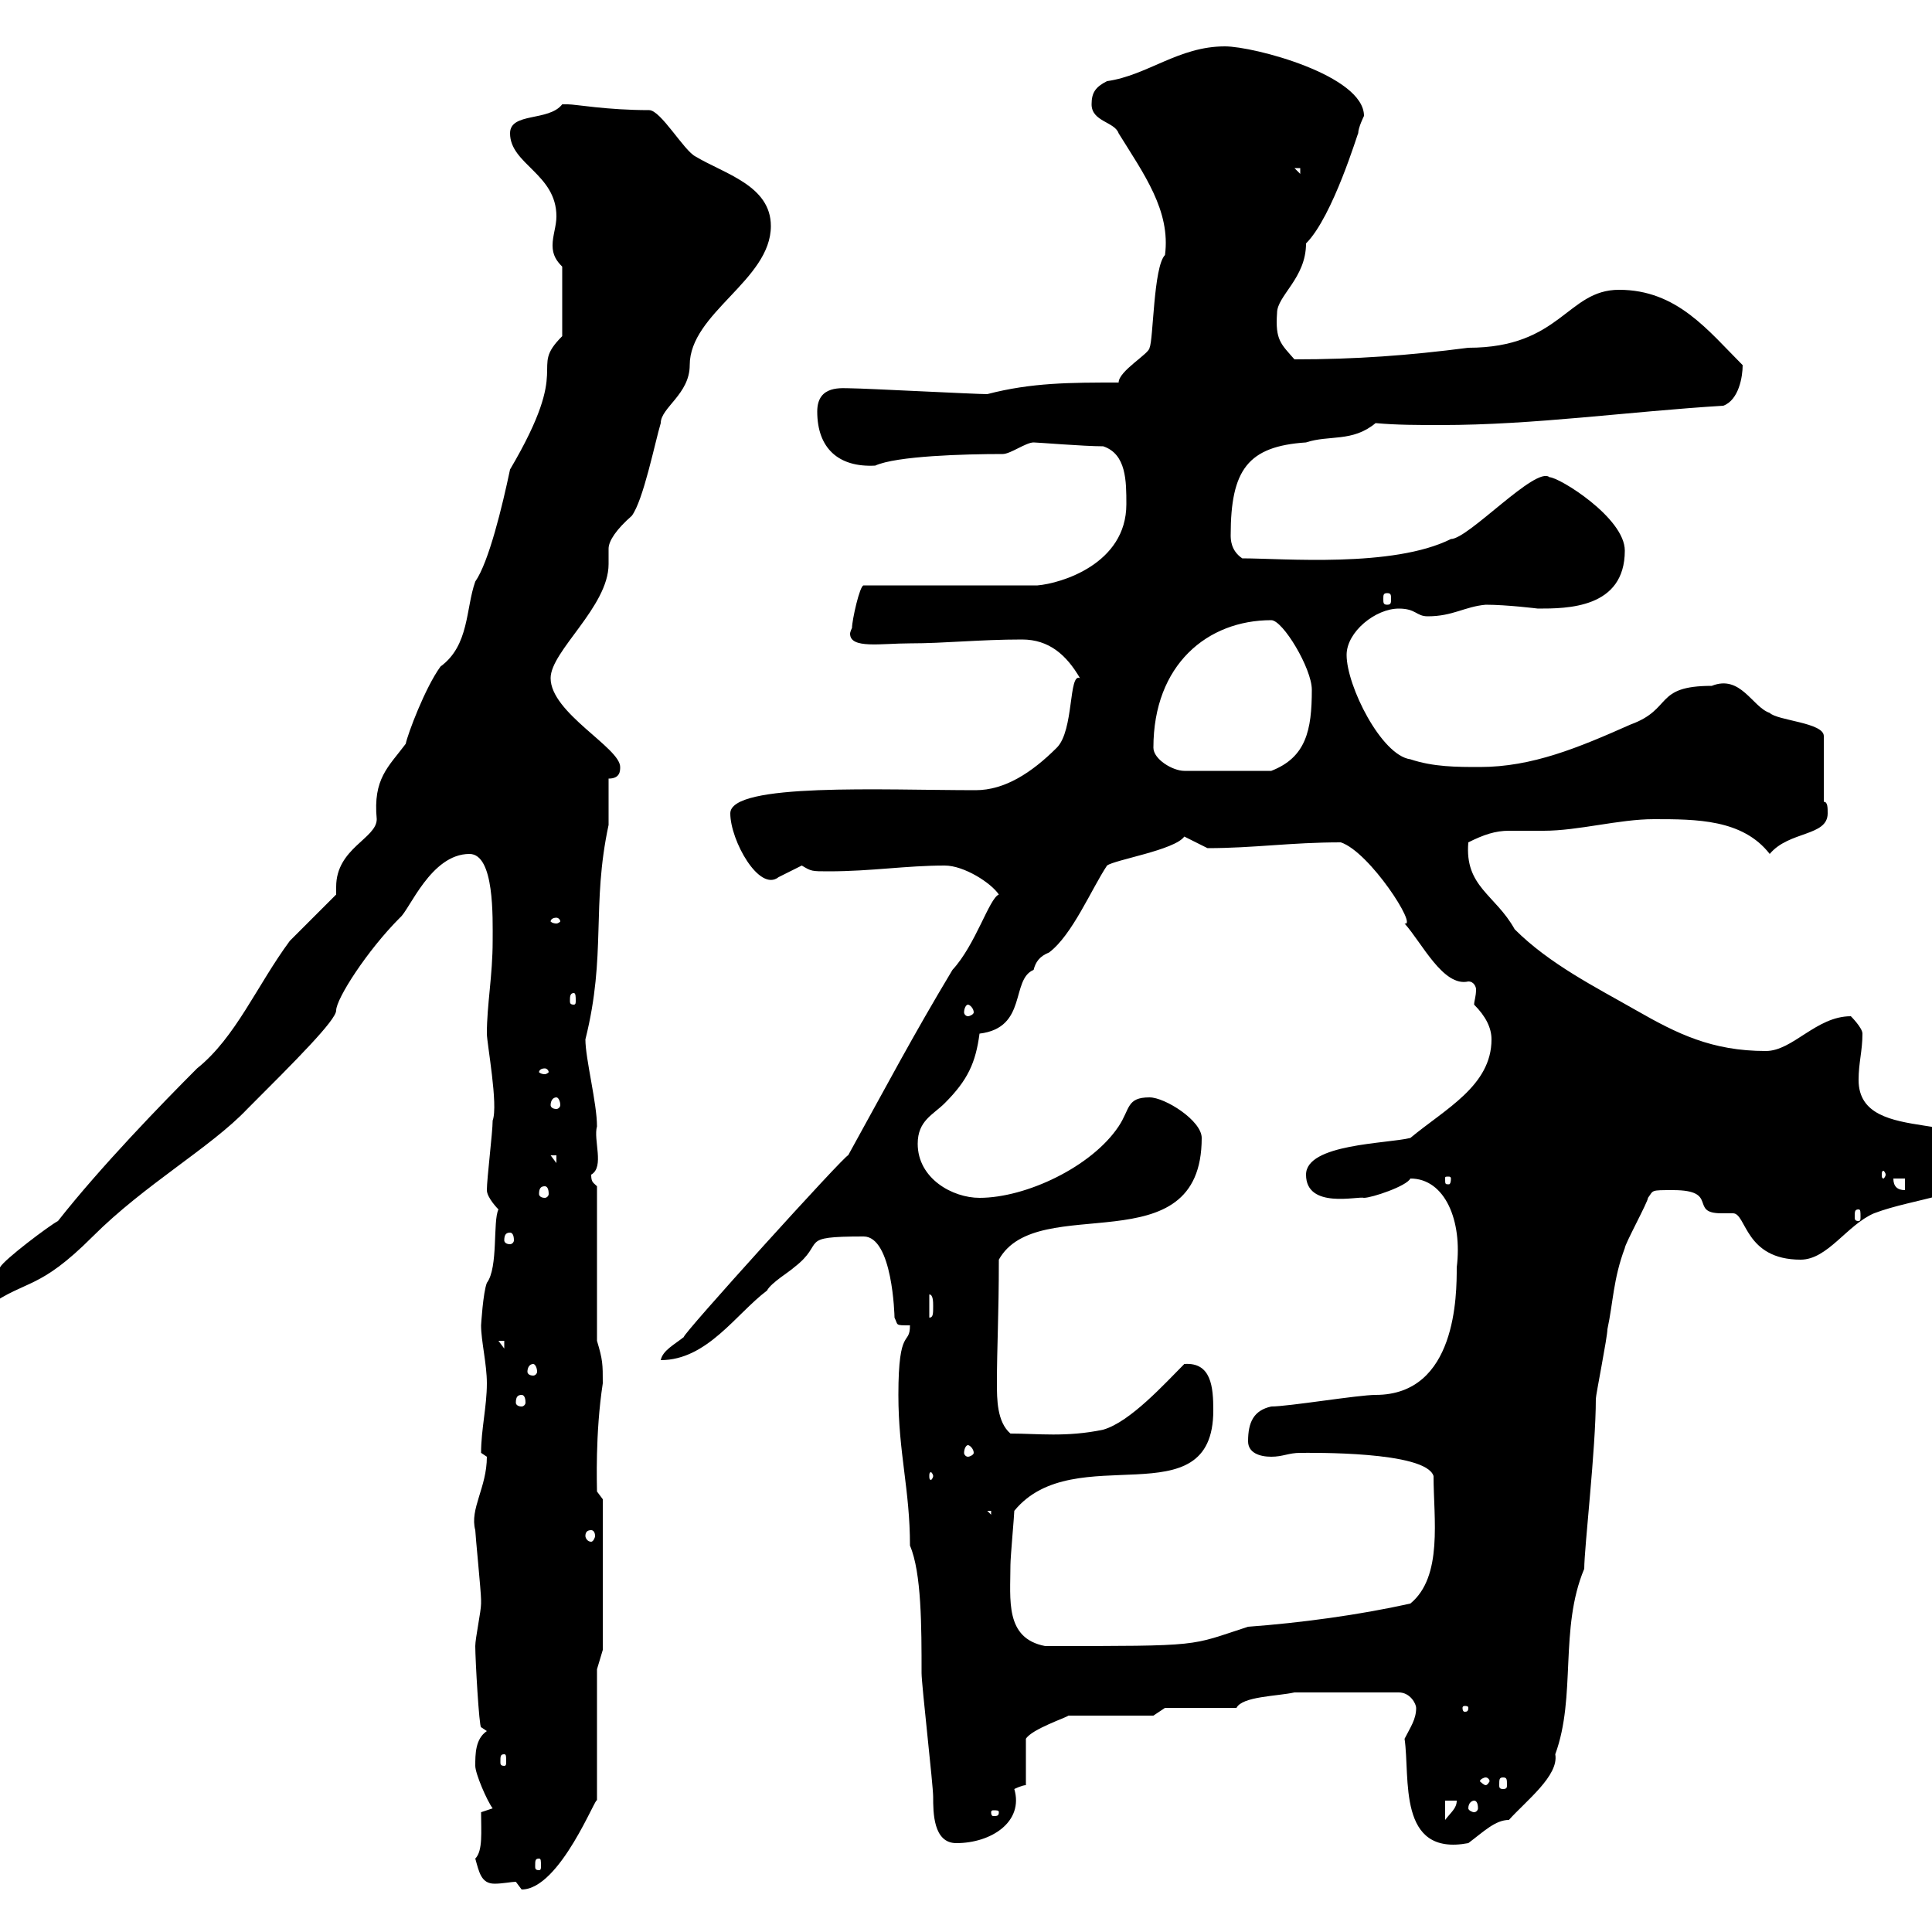 <svg xmlns="http://www.w3.org/2000/svg" xmlns:xlink="http://www.w3.org/1999/xlink" width="300" height="300"><path d="M73.80 288.60C74.40 290.70 74.70 292.50 76.80 292.50C78 292.50 79.50 292.20 80.10 292.20C80.10 292.20 81 293.40 81 293.40C87 293.40 92.70 278.40 92.70 279.60L92.70 259.20L93.60 256.20L93.60 232.80L92.70 231.60C92.70 230.70 92.40 222.60 93.60 214.80C93.60 211.80 93.60 211.20 92.70 208.20L92.70 184.20C92.10 183.60 91.80 183.60 91.80 182.40C93.90 181.20 92.10 177 92.70 174.90C92.70 171.30 90.90 164.40 90.90 161.40C94.20 148.20 91.80 140.70 94.50 128.10C94.50 127.20 94.50 121.80 94.50 120.90C96.30 120.90 96.30 119.70 96.30 119.10C96.30 116.10 85.50 110.70 85.50 105.30C85.50 101.10 94.50 94.20 94.50 87.60C94.50 86.40 94.50 85.80 94.50 85.20C94.50 84 95.70 82.20 98.10 80.10C99.90 77.70 101.70 68.70 102.60 65.70C102.60 63.30 107.10 61.20 107.10 56.70C107.10 48.60 119.70 43.50 119.70 35.10C119.70 28.80 112.50 27 108 24.30C106.20 23.40 102.60 17.10 100.80 17.10C94.20 17.10 89.40 16.20 88.20 16.20C88.20 16.20 87.30 16.20 87.30 16.20C85.20 18.90 79.20 17.40 79.20 20.70C79.20 25.50 86.40 27 86.40 33.60C86.40 35.10 85.80 36.60 85.80 38.10C85.80 39.60 86.40 40.50 87.30 41.40L87.30 52.20C81.90 57.60 89.10 56.10 79.20 72.90C78 78.60 75.90 87.30 73.80 90.30C72.30 94.50 72.90 100.20 68.40 103.50C66 106.80 63.30 114 63 115.50C60.30 119.10 57.90 120.90 58.50 127.20C58.50 130.20 52.20 131.70 52.20 137.70C52.20 138 52.20 138.60 52.20 138.90C51.30 139.80 45.90 145.20 45 146.10C39.90 153 36.60 161.10 30.60 165.90C25.20 171.30 15.60 181.20 9 189.60C7.80 190.20 0.60 195.60 0 196.80C-1.80 197.40-8.40 204-9 205.80C-9 207-8.10 206.40-6.60 206.40C-5.40 206.40-3 202.80-1.80 202.80C4.20 198.60 6 200.40 14.40 192C22.50 183.90 32.70 178.20 38.40 172.20C45.90 164.70 52.20 158.40 52.20 156.90C52.20 155.10 57 147.60 62.10 142.50C63.60 141.30 66.90 132.60 72.90 132.60C76.80 132.60 76.50 142.50 76.50 146.10C76.50 151.50 75.60 156 75.60 160.50C75.60 162 77.40 171.60 76.50 174C76.50 175.80 75.60 183 75.60 184.80C75.60 186 77.40 187.80 77.40 187.80C76.50 189.60 77.40 196.80 75.60 199.20C75 200.70 74.70 205.80 74.70 205.80C74.70 208.20 75.60 211.80 75.60 214.80C75.60 218.40 74.70 222 74.70 225.60C74.70 225.60 75.60 226.20 75.60 226.20C75.60 231 72.90 234.30 73.80 237.60C73.80 238.20 74.70 247.20 74.70 248.40C74.70 248.40 74.70 248.40 74.70 249C74.70 250.20 73.80 254.40 73.80 255.60C73.80 257.70 74.40 268.20 74.70 268.20L75.60 268.80C73.80 270 73.80 272.40 73.80 274.20C73.80 275.40 75.60 279.60 76.50 280.80L74.70 281.40C74.70 284.40 75 287.40 73.80 288.60ZM83.70 288.60C84 288.60 84 288.90 84 289.80C84 290.10 84 290.40 83.70 290.40C83.10 290.40 83.10 290.10 83.10 289.80C83.10 288.90 83.10 288.60 83.70 288.60ZM139.50 216.60C139.50 225.60 141.30 231.30 141.30 240C143.10 244.20 143.10 252.60 143.10 259.80C143.10 261.60 144.90 277.20 144.90 279C144.90 281.40 144.90 286.20 148.50 286.20C153.90 286.20 159 282.90 157.50 277.80C157.50 277.80 158.70 277.20 159.30 277.20L159.30 270C160.20 268.50 165.60 266.70 165.90 266.40L179.10 266.40L180.90 265.20L192 265.20C192.90 263.40 198.30 263.40 201 262.80L217.20 262.80C219 262.80 219.90 264.60 219.90 265.20C219.90 267 219 268.20 218.10 270C219 276 216.90 288.30 228 286.20C230.40 284.40 232.20 282.60 234.30 282.60C237 279.60 242.10 275.70 241.50 272.40C244.80 263.40 242.10 252.90 246 243.60C246 240.30 247.80 225 247.80 217.20C247.80 216.60 249.60 207.60 249.60 206.40C250.50 202.20 250.50 198.60 252.30 193.80C252.30 193.20 255.90 186.60 255.90 186C256.80 184.80 256.20 184.80 259.80 184.80C267 184.80 262.20 188.40 267.30 188.40C268.20 188.40 268.50 188.40 269.10 188.40C271.20 188.40 270.90 195.60 279.60 195.60C283.80 195.60 286.80 190.20 291 188.40C297.30 186 306.30 185.70 309 181.20C309 171.30 288.60 178.50 288.60 167.70C288.60 165 289.20 163.20 289.20 160.50C289.20 159.60 287.40 157.80 287.40 157.80C282 157.80 278.40 163.20 274.20 163.20C265.80 163.20 260.40 160.50 254.10 156.90C247.80 153.30 240.60 149.70 235.20 144.30C232.20 138.90 227.40 137.70 228 130.80C230.40 129.60 232.20 129 234.30 129C236.10 129 237.90 129 239.70 129C245.10 129 251.40 127.20 256.80 127.20C263.40 127.20 270.60 127.20 274.80 132.60C277.80 129 283.80 129.90 283.80 126.30C283.80 125.40 283.80 124.50 283.20 124.50L283.20 114.30C283.20 112.20 276 111.90 274.80 110.70C272.10 109.80 270.30 104.70 265.80 106.50C256.80 106.50 259.80 110.10 253.20 112.50C245.10 116.10 237.90 119.10 229.80 119.10C226.20 119.10 222.60 119.10 219 117.90C214.50 117.30 209.10 106.50 209.10 101.70C209.10 98.10 213.60 94.50 217.20 94.50C219.90 94.50 219.90 95.70 221.70 95.70C225.60 95.70 227.40 94.20 230.70 93.90C234 93.90 238.80 94.50 238.80 94.50C243.30 94.50 252.30 94.50 252.30 85.50C252.30 80.40 242.10 74.10 240.60 74.10C238.50 72.30 228 83.70 225.30 83.70C216.30 88.20 199.20 86.70 192.90 86.70C191.10 85.50 191.10 83.70 191.10 83.10C191.10 72.90 193.80 69.30 202.80 68.70C206.40 67.50 210 68.70 213.60 65.70C216.90 66 220.20 66 223.80 66C238.20 66 252.90 63.90 267.60 63C270 62.10 270.60 58.50 270.60 56.70C265.20 51.30 260.40 45 251.40 45C243.30 45 242.40 54 228 54C218.70 55.20 210.60 55.80 201 55.80C198.90 53.40 198 52.80 198.30 48.60C198.30 45.90 202.80 43.20 202.80 37.80C207 33.60 210.90 20.40 210.90 20.70C210.90 19.80 211.80 18 211.80 18C211.80 11.70 194.70 7.20 190.20 7.20C183 7.20 178.20 11.70 171.90 12.60C170.10 13.50 169.50 14.40 169.50 16.20C169.50 18.90 173.10 18.90 173.70 20.70C177.60 27 181.80 32.70 180.90 39.60C179.10 41.40 179.10 52.80 178.50 54C178.50 54.90 173.70 57.60 173.70 59.40C166.20 59.40 160.20 59.40 153.30 61.20C151.50 61.20 134.10 60.30 132.30 60.30C130.80 60.30 126.90 59.70 126.90 63.90C126.90 69.60 130.20 72.60 135.90 72.30C139.20 70.80 149.70 70.50 155.70 70.50C156.90 70.50 159.30 68.70 160.50 68.70C161.10 68.70 168.30 69.30 171.30 69.30C174.90 70.50 174.90 74.70 174.90 78.30C174.90 87.60 164.70 90.60 161.10 90.90L134.10 90.90C133.50 90.90 132.30 96.30 132.30 97.50C132.30 97.50 132 98.10 132 98.40C132 100.80 136.80 99.90 141.30 99.90C146.70 99.90 152.10 99.30 158.70 99.30C162.90 99.30 165.60 101.70 167.70 105.30C165.90 104.40 166.80 113.40 164.10 116.10C160.20 120 156 122.70 151.50 122.70C137.10 122.70 113.40 121.50 113.40 126.30C113.40 130.50 117.90 138.60 120.90 136.20C120.90 136.20 124.50 134.40 124.50 134.40C126 135.30 126 135.30 128.70 135.30C135.30 135.30 140.70 134.40 146.70 134.40C149.70 134.40 153.90 137.10 155.10 138.90C153.60 139.50 151.50 146.70 147.90 150.60C141.60 161.10 138 168 131.70 179.40C131.40 179.10 105.60 207.60 106.20 207.60C104.70 208.80 102.90 209.70 102.60 211.20C109.80 211.20 114.30 204 119.10 200.40C119.70 199.20 122.70 197.40 123.30 196.80C128.40 192.90 123.60 192 134.10 192C138.60 192 138.90 204.30 138.90 204.60C139.50 205.80 138.90 205.80 141.30 205.80C141.30 209.10 139.50 205.80 139.50 216.60ZM224.40 279.60L226.20 279.60C226.20 280.80 225.30 281.40 224.40 282.60ZM155.10 281.40C155.10 282 154.80 282 154.20 282C154.20 282 153.90 282 153.90 281.40C153.90 281.10 154.20 281.10 154.20 281.10C154.80 281.10 155.10 281.10 155.10 281.40ZM228.90 279.60C229.20 279.60 229.50 279.90 229.50 280.80C229.50 281.10 229.20 281.40 228.90 281.40C228.60 281.40 228 281.10 228 280.80C228 279.90 228.60 279.60 228.90 279.60ZM230.70 276C231 276 231.30 276.30 231.30 276.60C231.30 276.60 231 277.20 230.70 277.20C230.40 277.20 229.80 276.60 229.80 276.60C229.80 276.30 230.40 276 230.70 276ZM233.40 276C234 276 234 276.30 234 277.20C234 277.50 234 277.80 233.40 277.80C232.80 277.80 232.80 277.50 232.80 277.20C232.80 276.30 232.80 276 233.40 276ZM78.30 272.40C78.60 272.40 78.60 272.70 78.60 273.60C78.60 273.90 78.60 274.20 78.30 274.20C77.70 274.20 77.70 273.90 77.70 273.60C77.70 272.70 77.70 272.40 78.30 272.40ZM228 265.20C228 265.80 227.70 265.80 227.40 265.80C227.40 265.80 227.10 265.80 227.10 265.20C227.10 264.90 227.40 264.90 227.40 264.90C227.70 264.90 228 264.90 228 265.20ZM156.90 243C156.90 241.80 157.50 235.20 157.50 234.60C166.80 223.20 188.40 236.10 188.40 219C188.40 215.40 188.10 211.50 183.90 211.80C180.90 214.80 175.50 220.80 171.30 222C165.60 223.20 161.10 222.60 156.90 222.60C154.80 220.80 154.80 217.20 154.80 214.80C154.80 209.10 155.10 204.30 155.10 195.60C161.10 184.80 186.60 196.80 186.60 176.70C186.60 174 180.90 170.40 178.50 170.40C174.90 170.40 175.50 172.20 173.70 174.90C169.50 181.20 159.30 186 152.10 186C147.90 186 142.50 183 142.50 177.60C142.50 174 144.90 173.10 146.70 171.30C150.30 167.70 151.50 165 152.10 160.50C159.60 159.60 156.90 152.10 160.50 150.60C160.80 149.40 161.40 148.50 162.90 147.90C166.50 145.20 169.50 138 171.90 134.40C173.10 133.50 182.40 132 183.90 129.90C183.90 129.90 187.50 131.70 187.50 131.70C194.70 131.70 200.40 130.80 208.20 130.80C212.70 132.30 220.20 144 218.10 143.40C220.80 146.40 224.10 153.30 228 152.40C228.90 152.40 229.20 153.30 229.20 153.60C229.20 154.80 228.90 155.40 228.90 156C230.70 157.80 231.60 159.60 231.60 161.40C231.60 168.60 224.40 172.20 219 176.70C215.40 177.60 202.80 177.60 202.80 182.40C202.80 187.80 210.90 185.70 211.80 186C213 186 218.40 184.20 219 183C224.40 183 227.10 189.60 226.20 196.80C226.20 201 226.20 216.60 213.60 216.60C210.90 216.60 200.10 218.40 197.40 218.40C194.70 219 193.80 220.80 193.80 223.80C193.80 225.60 195.60 226.20 197.40 226.20C199.20 226.20 200.10 225.60 201.90 225.60C203.40 225.60 221.40 225.30 222.60 229.20C222.60 235.80 224.10 244.80 219 249C210.90 250.80 201.90 252 193.80 252.60C184.50 255.60 187.20 255.60 162.30 255.60C156 254.40 156.90 248.40 156.90 243ZM91.80 237.60C92.10 237.60 92.40 237.90 92.40 238.50C92.40 238.80 92.10 239.40 91.80 239.40C91.20 239.40 90.90 238.80 90.90 238.50C90.90 237.90 91.20 237.60 91.80 237.60ZM153.30 234.60L153.90 234.60L153.90 235.20ZM144.90 229.20C144.90 229.50 144.60 229.80 144.60 229.80C144.30 229.80 144.30 229.50 144.30 229.20C144.30 228.90 144.30 228.60 144.60 228.60C144.60 228.60 144.90 228.90 144.90 229.20ZM150.30 224.40C150.60 224.40 151.20 225 151.20 225.60C151.20 225.90 150.60 226.20 150.30 226.20C150 226.20 149.70 225.90 149.70 225.60C149.70 225 150 224.40 150.30 224.40ZM81 216.60C81.30 216.60 81.60 216.90 81.60 217.80C81.60 218.10 81.30 218.40 81 218.40C80.40 218.40 80.10 218.10 80.10 217.80C80.10 216.90 80.40 216.60 81 216.60ZM82.80 211.80C83.10 211.80 83.40 212.40 83.40 213C83.40 213.30 83.10 213.60 82.80 213.60C82.20 213.60 81.90 213.30 81.90 213C81.90 212.40 82.20 211.80 82.80 211.80ZM77.40 208.20L78.30 208.20L78.30 209.40ZM144.30 201C144.90 201 144.90 202.20 144.90 202.80C144.90 204 144.90 204.60 144.30 204.60ZM79.20 191.40C79.50 191.40 79.80 191.70 79.80 192.60C79.80 192.90 79.50 193.20 79.20 193.20C78.60 193.20 78.30 192.90 78.30 192.60C78.30 191.70 78.60 191.40 79.20 191.40ZM288.60 187.80C288.90 187.80 288.90 188.10 288.90 189C288.90 189.30 288.90 189.60 288.60 189.60C288 189.60 288 189.30 288 189C288 188.10 288 187.80 288.60 187.80ZM84.60 184.20C84.90 184.20 85.20 184.50 85.20 185.40C85.20 185.70 84.90 186 84.60 186C84 186 83.70 185.70 83.70 185.40C83.70 184.50 84 184.20 84.60 184.20ZM294 183L295.80 183L295.80 184.80C294.60 184.80 294 184.20 294 183ZM225.30 183C225.30 183.90 225 183.90 225 183.90C224.40 183.90 224.40 183.90 224.40 183C224.40 182.70 224.40 182.70 225 182.70C225 182.70 225.30 182.70 225.30 183ZM292.80 182.40C292.80 182.70 292.50 183 292.50 183C292.20 183 292.20 182.70 292.20 182.40C292.20 182.10 292.20 181.80 292.50 181.80C292.50 181.80 292.80 182.10 292.80 182.40ZM85.50 179.40L86.40 179.40L86.40 180.60ZM86.40 170.40C86.70 170.40 87 171 87 171.60C87 171.90 86.70 172.20 86.40 172.20C85.80 172.20 85.50 171.90 85.50 171.60C85.50 171 85.80 170.40 86.40 170.40ZM84.60 165.90C84.90 165.90 85.20 166.20 85.20 166.50C85.20 166.50 84.90 166.80 84.60 166.80C84 166.80 83.70 166.50 83.70 166.50C83.70 166.20 84 165.90 84.60 165.90ZM150.30 156C150.60 156 151.20 156.60 151.20 157.20C151.20 157.50 150.60 157.80 150.30 157.80C150 157.80 149.70 157.50 149.70 157.20C149.70 156.60 150 156 150.30 156ZM89.10 154.20C89.40 154.20 89.40 154.80 89.40 155.40C89.40 155.70 89.40 156 89.10 156C88.50 156 88.50 155.70 88.50 155.40C88.50 154.80 88.50 154.20 89.10 154.20ZM86.40 142.50C86.70 142.50 87 142.80 87 143.10C87 143.10 86.70 143.40 86.40 143.40C85.80 143.40 85.50 143.10 85.50 143.10C85.50 142.80 85.80 142.50 86.40 142.50ZM179.10 116.10C179.10 103.20 187.50 96.30 197.40 96.30C199.20 96.30 203.70 103.80 203.70 107.10C203.70 113.40 202.80 117.60 197.40 119.70L183.90 119.70C182.10 119.70 179.10 117.90 179.10 116.10ZM215.40 92.10C216 92.10 216 92.40 216 93C216 93.60 216 93.90 215.40 93.90C214.80 93.90 214.80 93.60 214.80 93C214.80 92.40 214.80 92.10 215.40 92.10ZM201 26.10L201.90 26.10L201.90 27Z"/></svg>